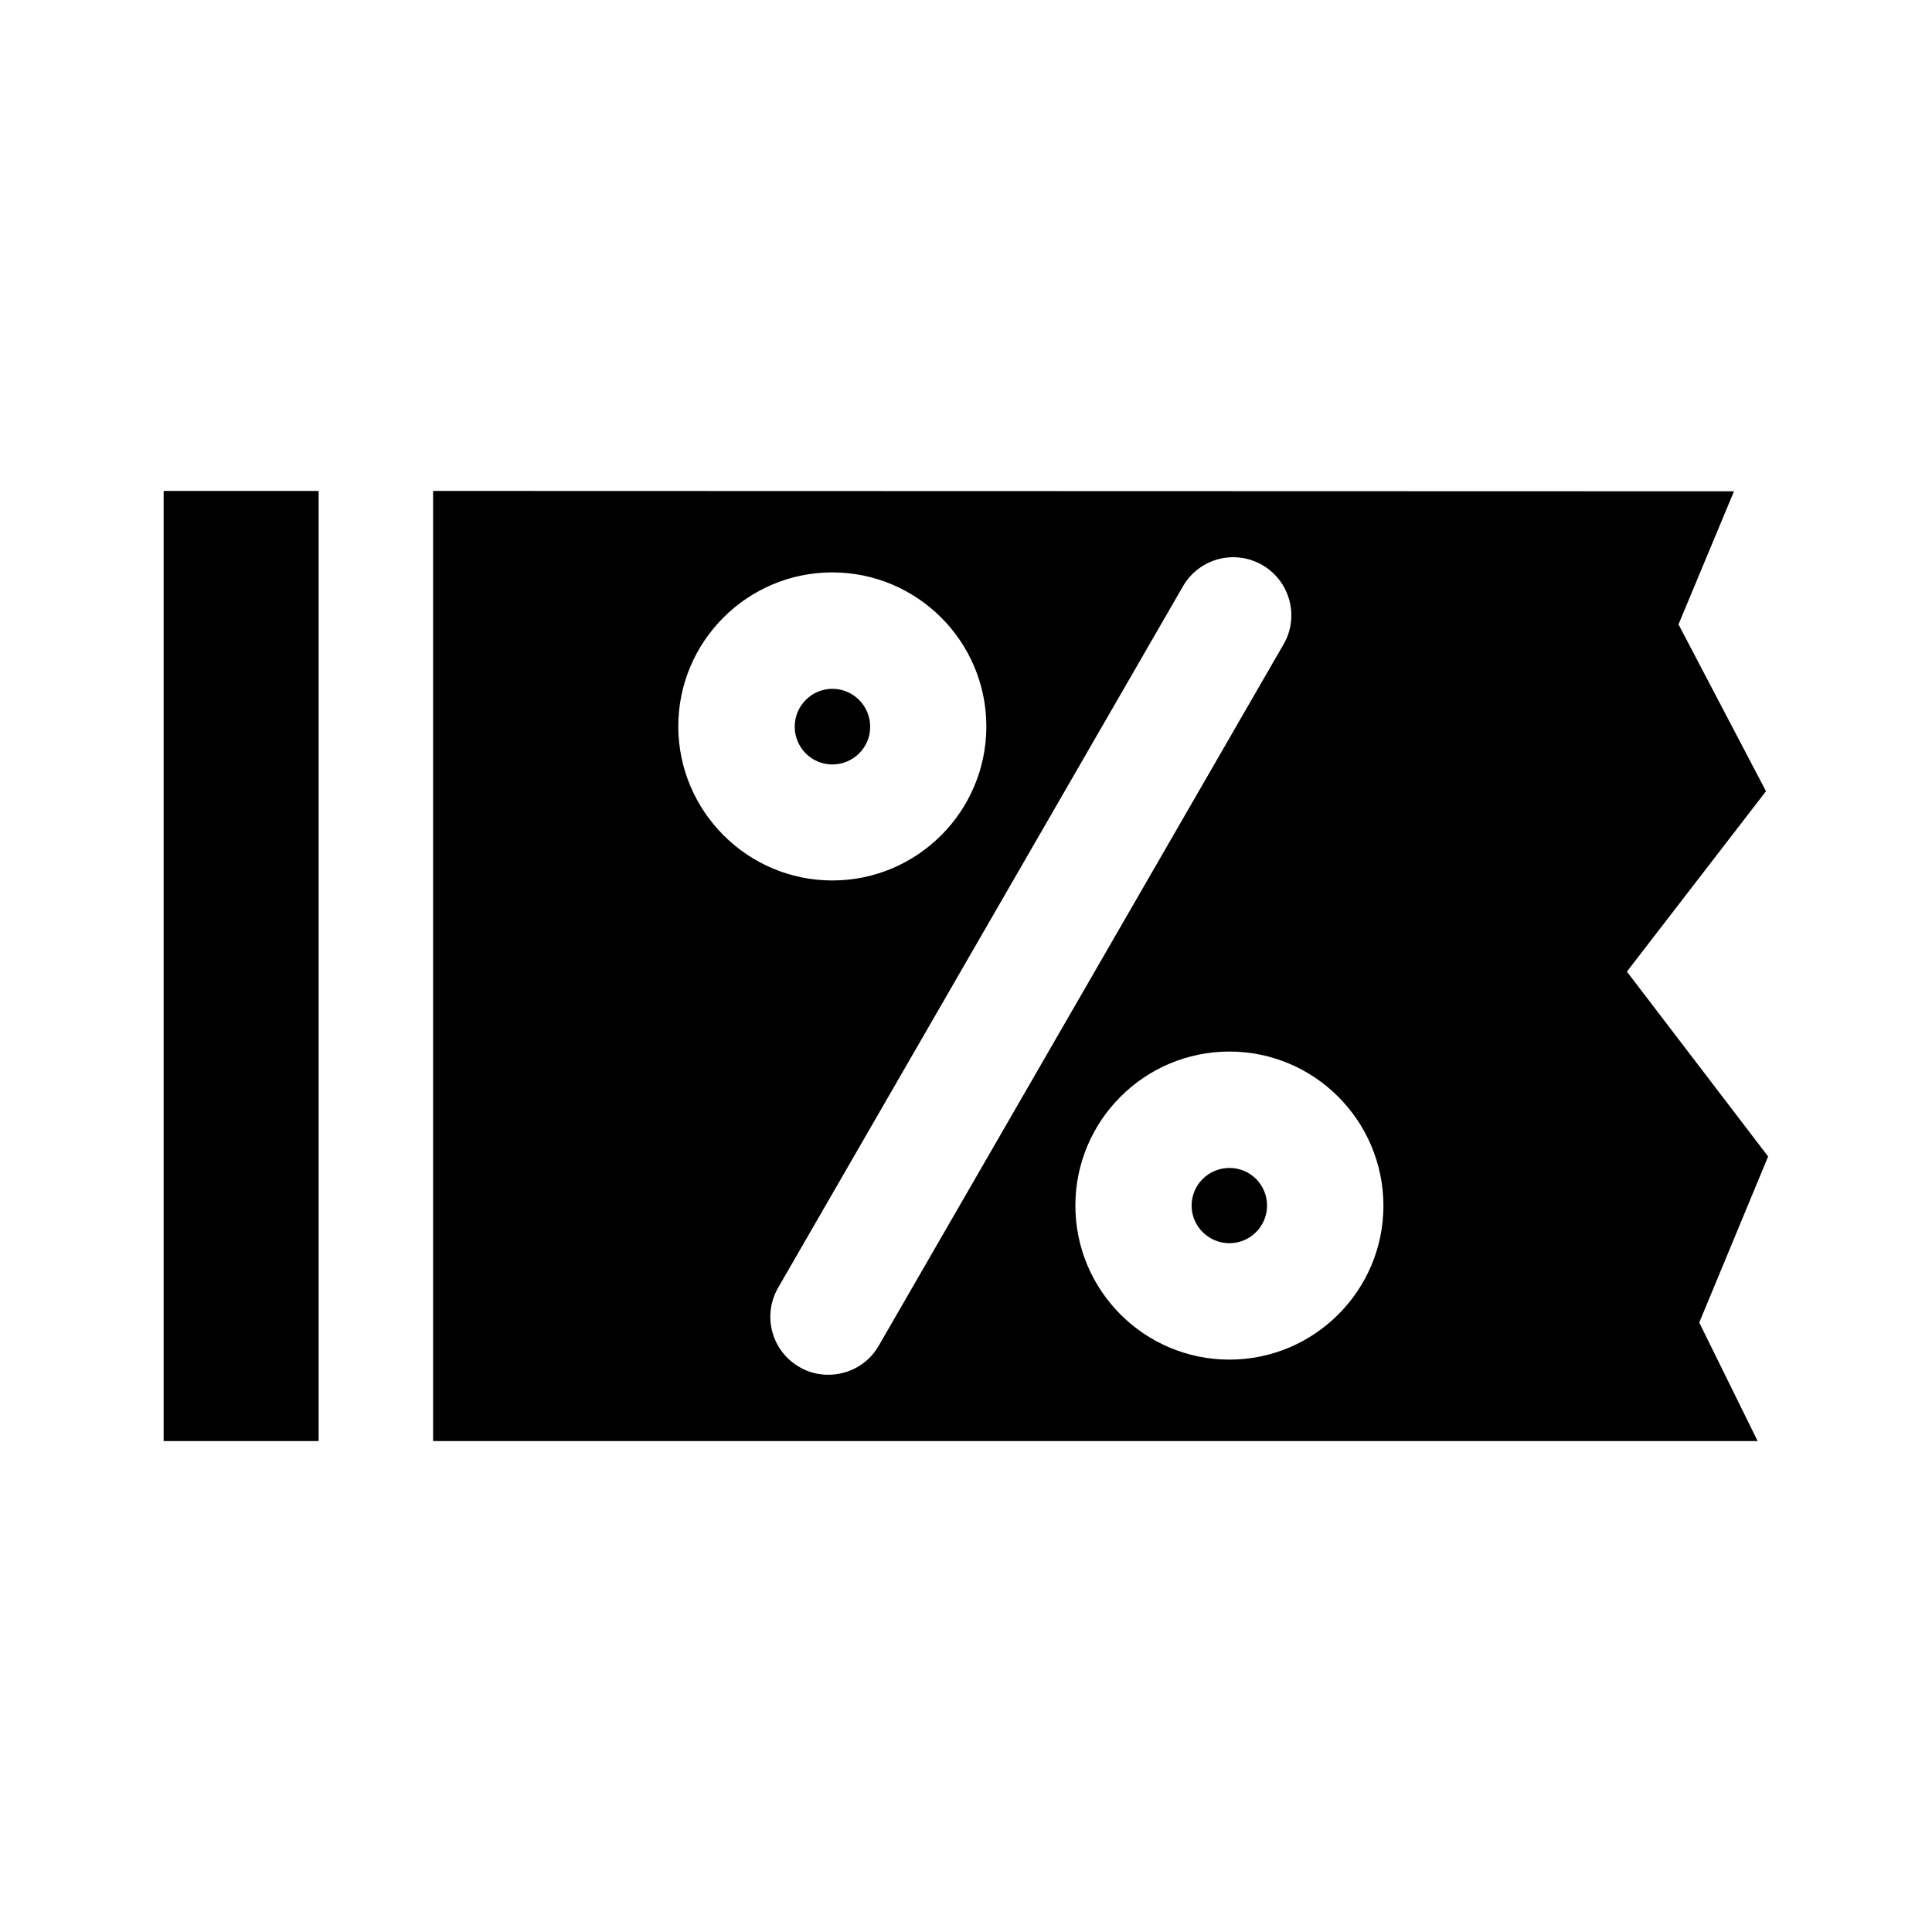 <?xml version="1.0" encoding="UTF-8"?>
<!-- Uploaded to: ICON Repo, www.iconrepo.com, Generator: ICON Repo Mixer Tools -->
<svg fill="#000000" width="800px" height="800px" version="1.1" viewBox="144 144 512 512" xmlns="http://www.w3.org/2000/svg">
 <path d="m364.58 346.59c-5.551 0-9.973-4.523-9.973-10.023s4.473-10.023 9.973-10.023 10.023 4.473 10.023 10.023c0.051 5.496-4.473 10.023-10.023 10.023zm105.23 106.93c-5.551 0-10.023 4.473-10.023 9.973s4.523 9.973 10.023 9.973 9.973-4.473 9.973-9.973-4.422-9.973-9.973-9.973zm124.51 40.973 15.473 31.41h-351.02v-251.8l344.75 0.102-14.703 35.266 23.184 44.211-36.859 47.809 37.426 48.992zm-229.75-117.16c22.516 0 40.82-18.301 40.82-40.82 0-22.516-18.301-40.82-40.82-40.82-22.516 0-40.82 18.301-40.82 40.82 0.051 22.52 18.355 40.82 40.82 40.82zm12.285 123.33 107.29-185.89c4.266-7.301 1.746-16.758-5.606-21.027-7.402-4.266-16.758-1.746-21.027 5.606l-107.29 185.89c-4.266 7.402-1.746 16.758 5.606 21.027 2.418 1.441 5.09 2.055 7.66 2.055 5.344 0 10.535-2.723 13.363-7.66zm133.77-37.168c-0.051-22.516-18.301-40.82-40.82-40.82-22.516 0-40.82 18.301-40.82 40.82 0 22.516 18.301 40.82 40.82 40.82 22.516 0 40.82-18.301 40.82-40.82zm-323.26 62.41h41.074v-251.8h-41.074z" fill-rule="evenodd"/>
</svg>